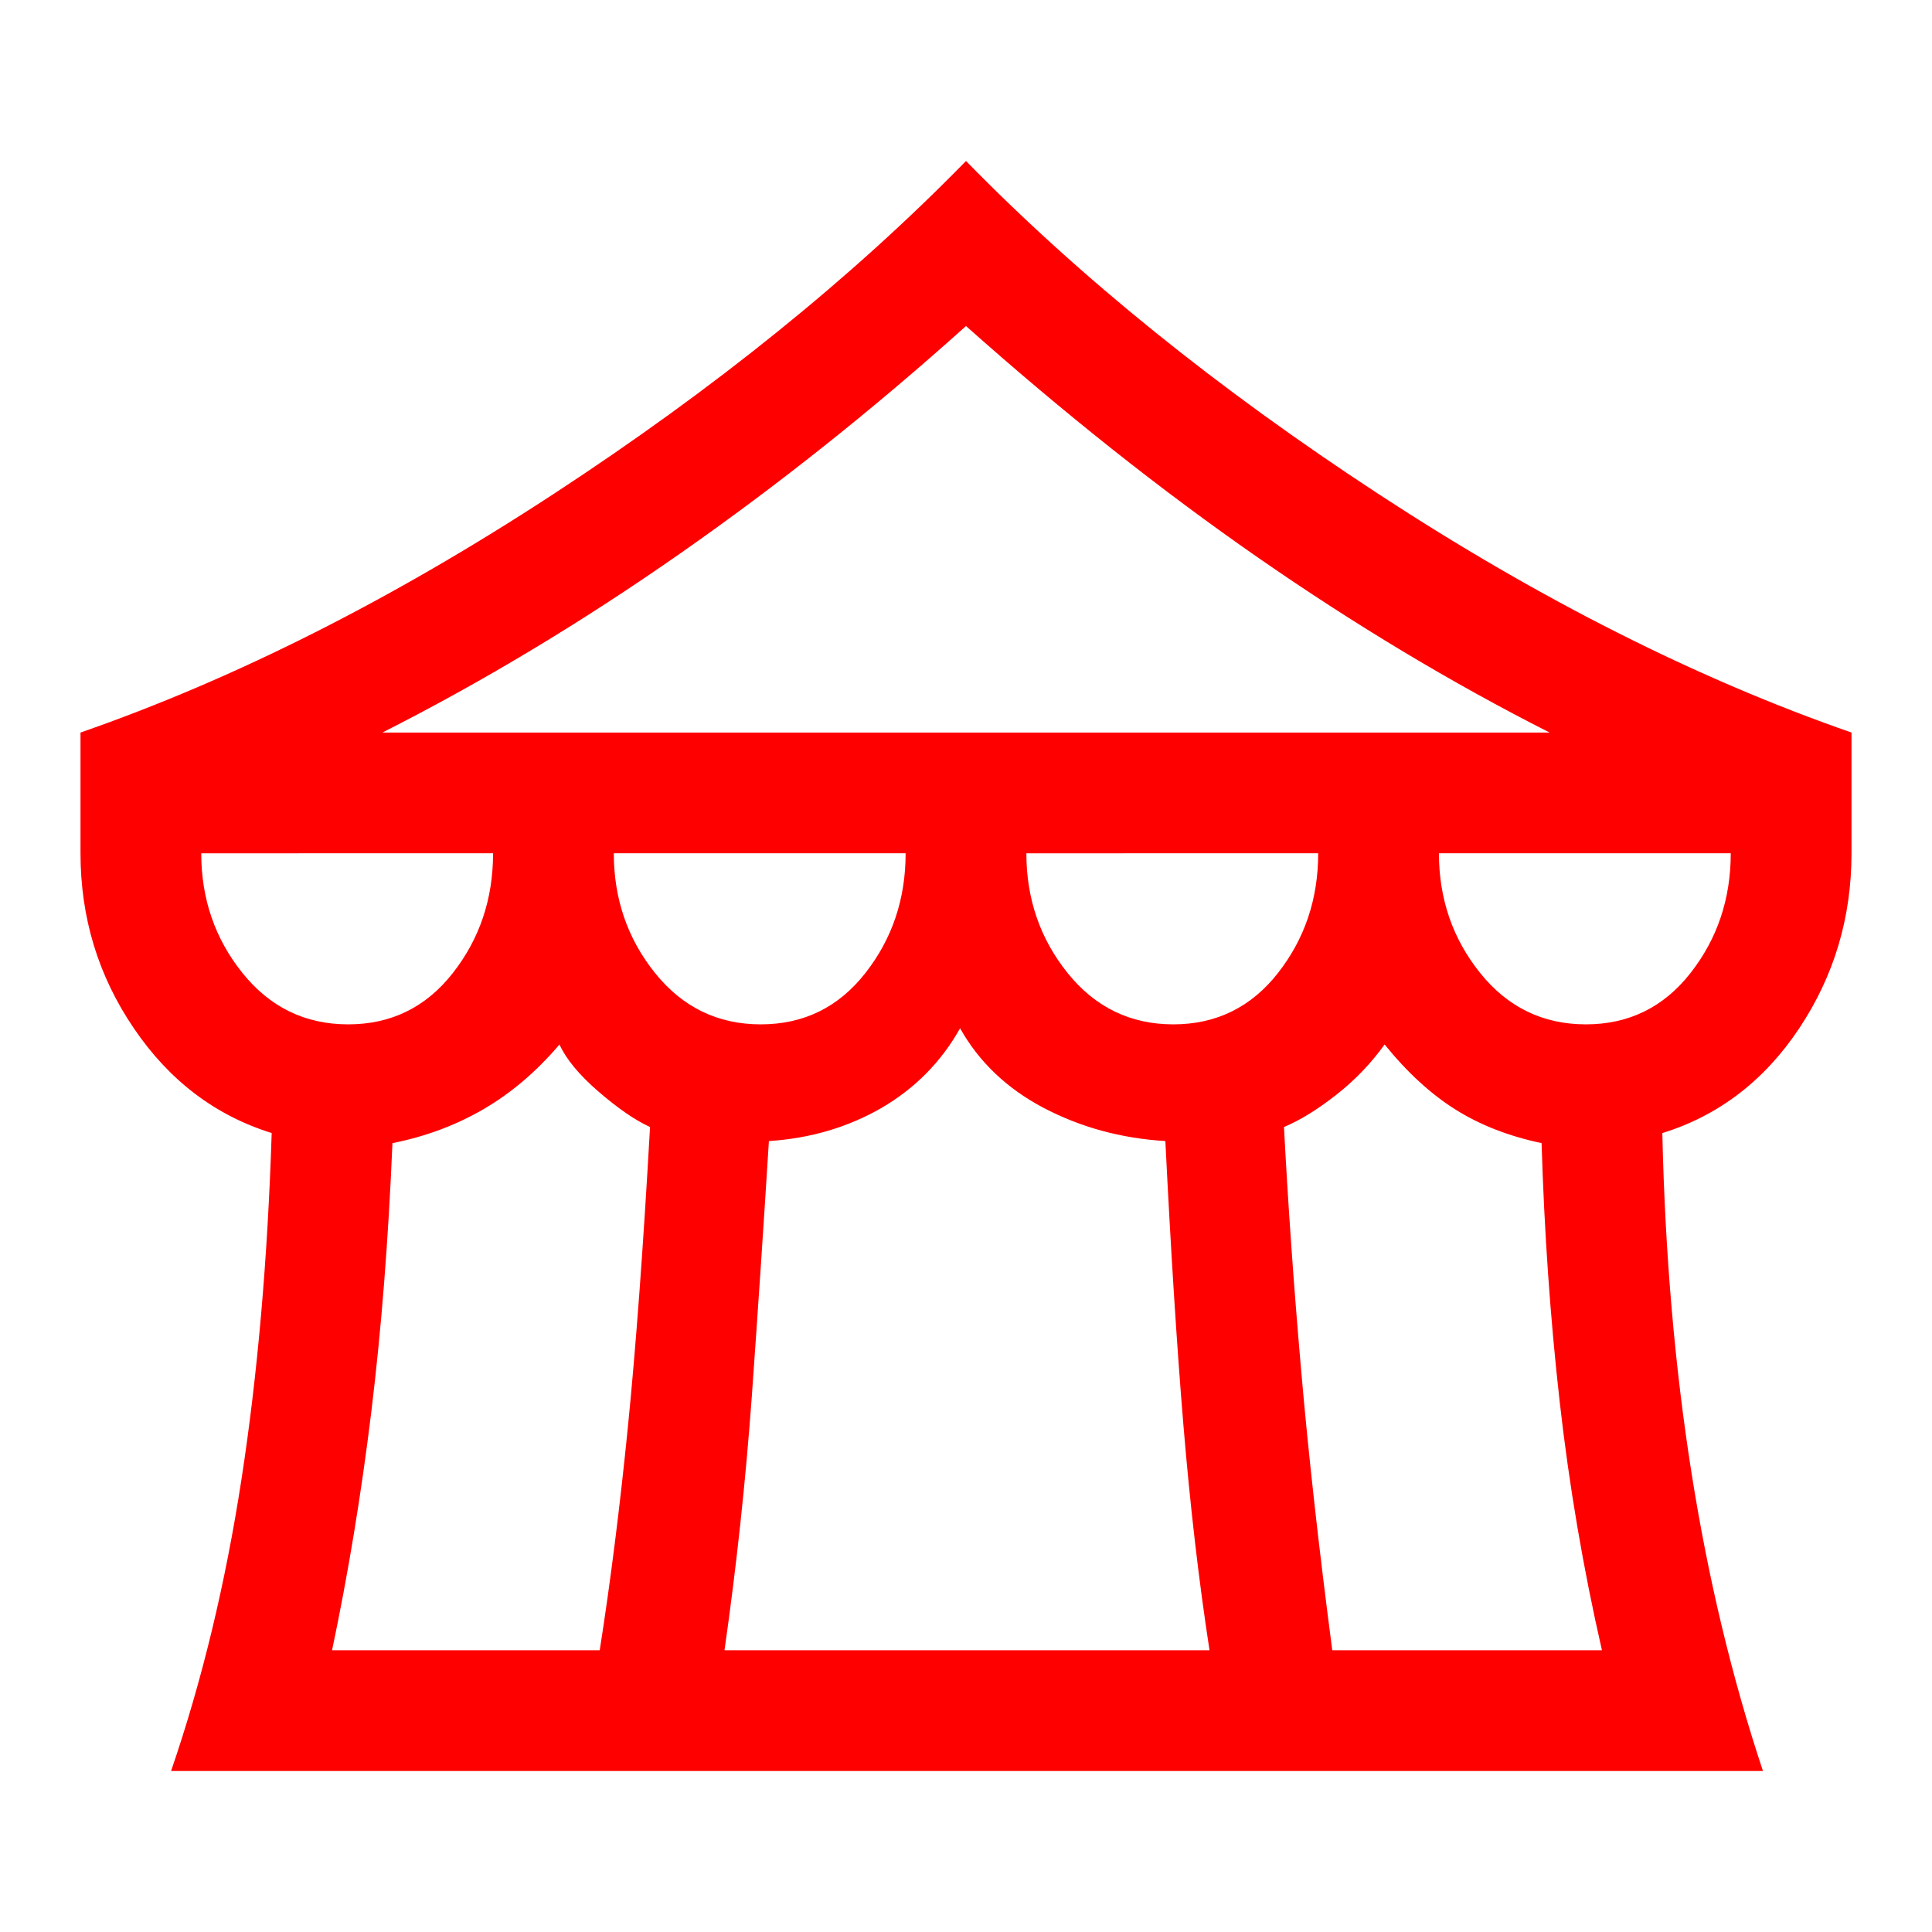 <?xml version="1.0" encoding="utf-8"?>
<!-- Generator: Adobe Illustrator 16.0.3, SVG Export Plug-In . SVG Version: 6.00 Build 0)  -->
<!DOCTYPE svg PUBLIC "-//W3C//DTD SVG 1.1//EN" "http://www.w3.org/Graphics/SVG/1.1/DTD/svg11.dtd">
<svg version="1.1" id="Layer_1" xmlns="http://www.w3.org/2000/svg" xmlns:xlink="http://www.w3.org/1999/xlink" x="0px" y="0px"
	 width="48px" height="48px" viewBox="0 0 48 48" enable-background="new 0 0 48 48" xml:space="preserve">
<path fill="#FF0000" d="M4.25,44C5.017,41.768,5.6,39.35,6,36.75s0.65-5.467,0.75-8.6c-1.4-0.436-2.542-1.301-3.425-2.603
	C2.442,24.249,2,22.8,2,21.2v-3c3.833-1.333,7.75-3.309,11.75-5.925C17.75,9.659,21.167,6.9,24,4c2.834,2.9,6.25,5.658,10.25,8.275
	c4,2.617,7.916,4.592,11.75,5.925v3c0,1.6-0.434,3.05-1.3,4.35s-2,2.167-3.4,2.601c0.067,3,0.31,5.816,0.726,8.449
	c0.416,2.635,1.01,5.103,1.774,7.4H4.25z M9.5,18.2h29c-2.434-1.233-4.85-2.684-7.25-4.35S26.434,10.267,24,8.1
	c-2.3,2.066-4.667,3.95-7.1,5.65S12,16.934,9.5,18.2z M29.15,25.45c1.064,0,1.934-0.425,2.6-1.275c0.666-0.85,1-1.841,1-2.975H25.5
	c0,1.133,0.342,2.125,1.025,2.975C27.209,25.025,28.084,25.45,29.15,25.45z M18.9,25.45c1.067,0,1.934-0.425,2.6-1.275
	c0.667-0.85,1-1.841,1-2.975h-7.25c0,1.133,0.342,2.125,1.025,2.975C16.958,25.025,17.833,25.45,18.9,25.45z M8.65,25.45
	c1.067,0,1.934-0.425,2.6-1.275c0.667-0.85,1-1.841,1-2.975H5c0,1.133,0.342,2.125,1.025,2.975C6.708,25.025,7.583,25.45,8.65,25.45
	z M8.25,41h6.65c0.267-1.7,0.5-3.55,0.7-5.55c0.2-2,0.383-4.483,0.55-7.45c-0.367-0.166-0.792-0.459-1.275-0.875
	s-0.808-0.809-0.975-1.175c-0.566,0.667-1.191,1.2-1.875,1.6c-0.683,0.4-1.441,0.685-2.275,0.851
	c-0.1,2.399-0.275,4.625-0.525,6.677C8.975,37.126,8.65,39.1,8.25,41z M18,41h12.05c-0.267-1.732-0.483-3.6-0.649-5.6
	s-0.314-4.353-0.448-7.051c-1.103-0.066-2.108-0.344-3.025-0.824c-0.917-0.484-1.608-1.145-2.075-1.978
	c-0.467,0.833-1.117,1.491-1.95,1.978c-0.833,0.48-1.767,0.758-2.8,0.824c-0.133,2.133-0.275,4.25-0.425,6.351
	C18.525,36.8,18.3,38.9,18,41z M33.1,41h6.7c-0.466-2.033-0.815-4.092-1.05-6.175S38.367,30.6,38.3,28.4
	c-0.8-0.168-1.509-0.441-2.125-0.825S34.967,26.65,34.4,25.95c-0.334,0.466-0.734,0.884-1.2,1.25c-0.468,0.366-0.9,0.634-1.3,0.8
	c0.1,1.9,0.24,3.908,0.425,6.025C32.508,36.143,32.768,38.467,33.1,41z M39.4,25.45c1.064,0,1.934-0.425,2.6-1.275
	c0.666-0.85,1-1.841,1-2.975h-7.25c0,1.133,0.342,2.125,1.025,2.975C37.459,25.025,38.334,25.45,39.4,25.45z"/>
</svg>
